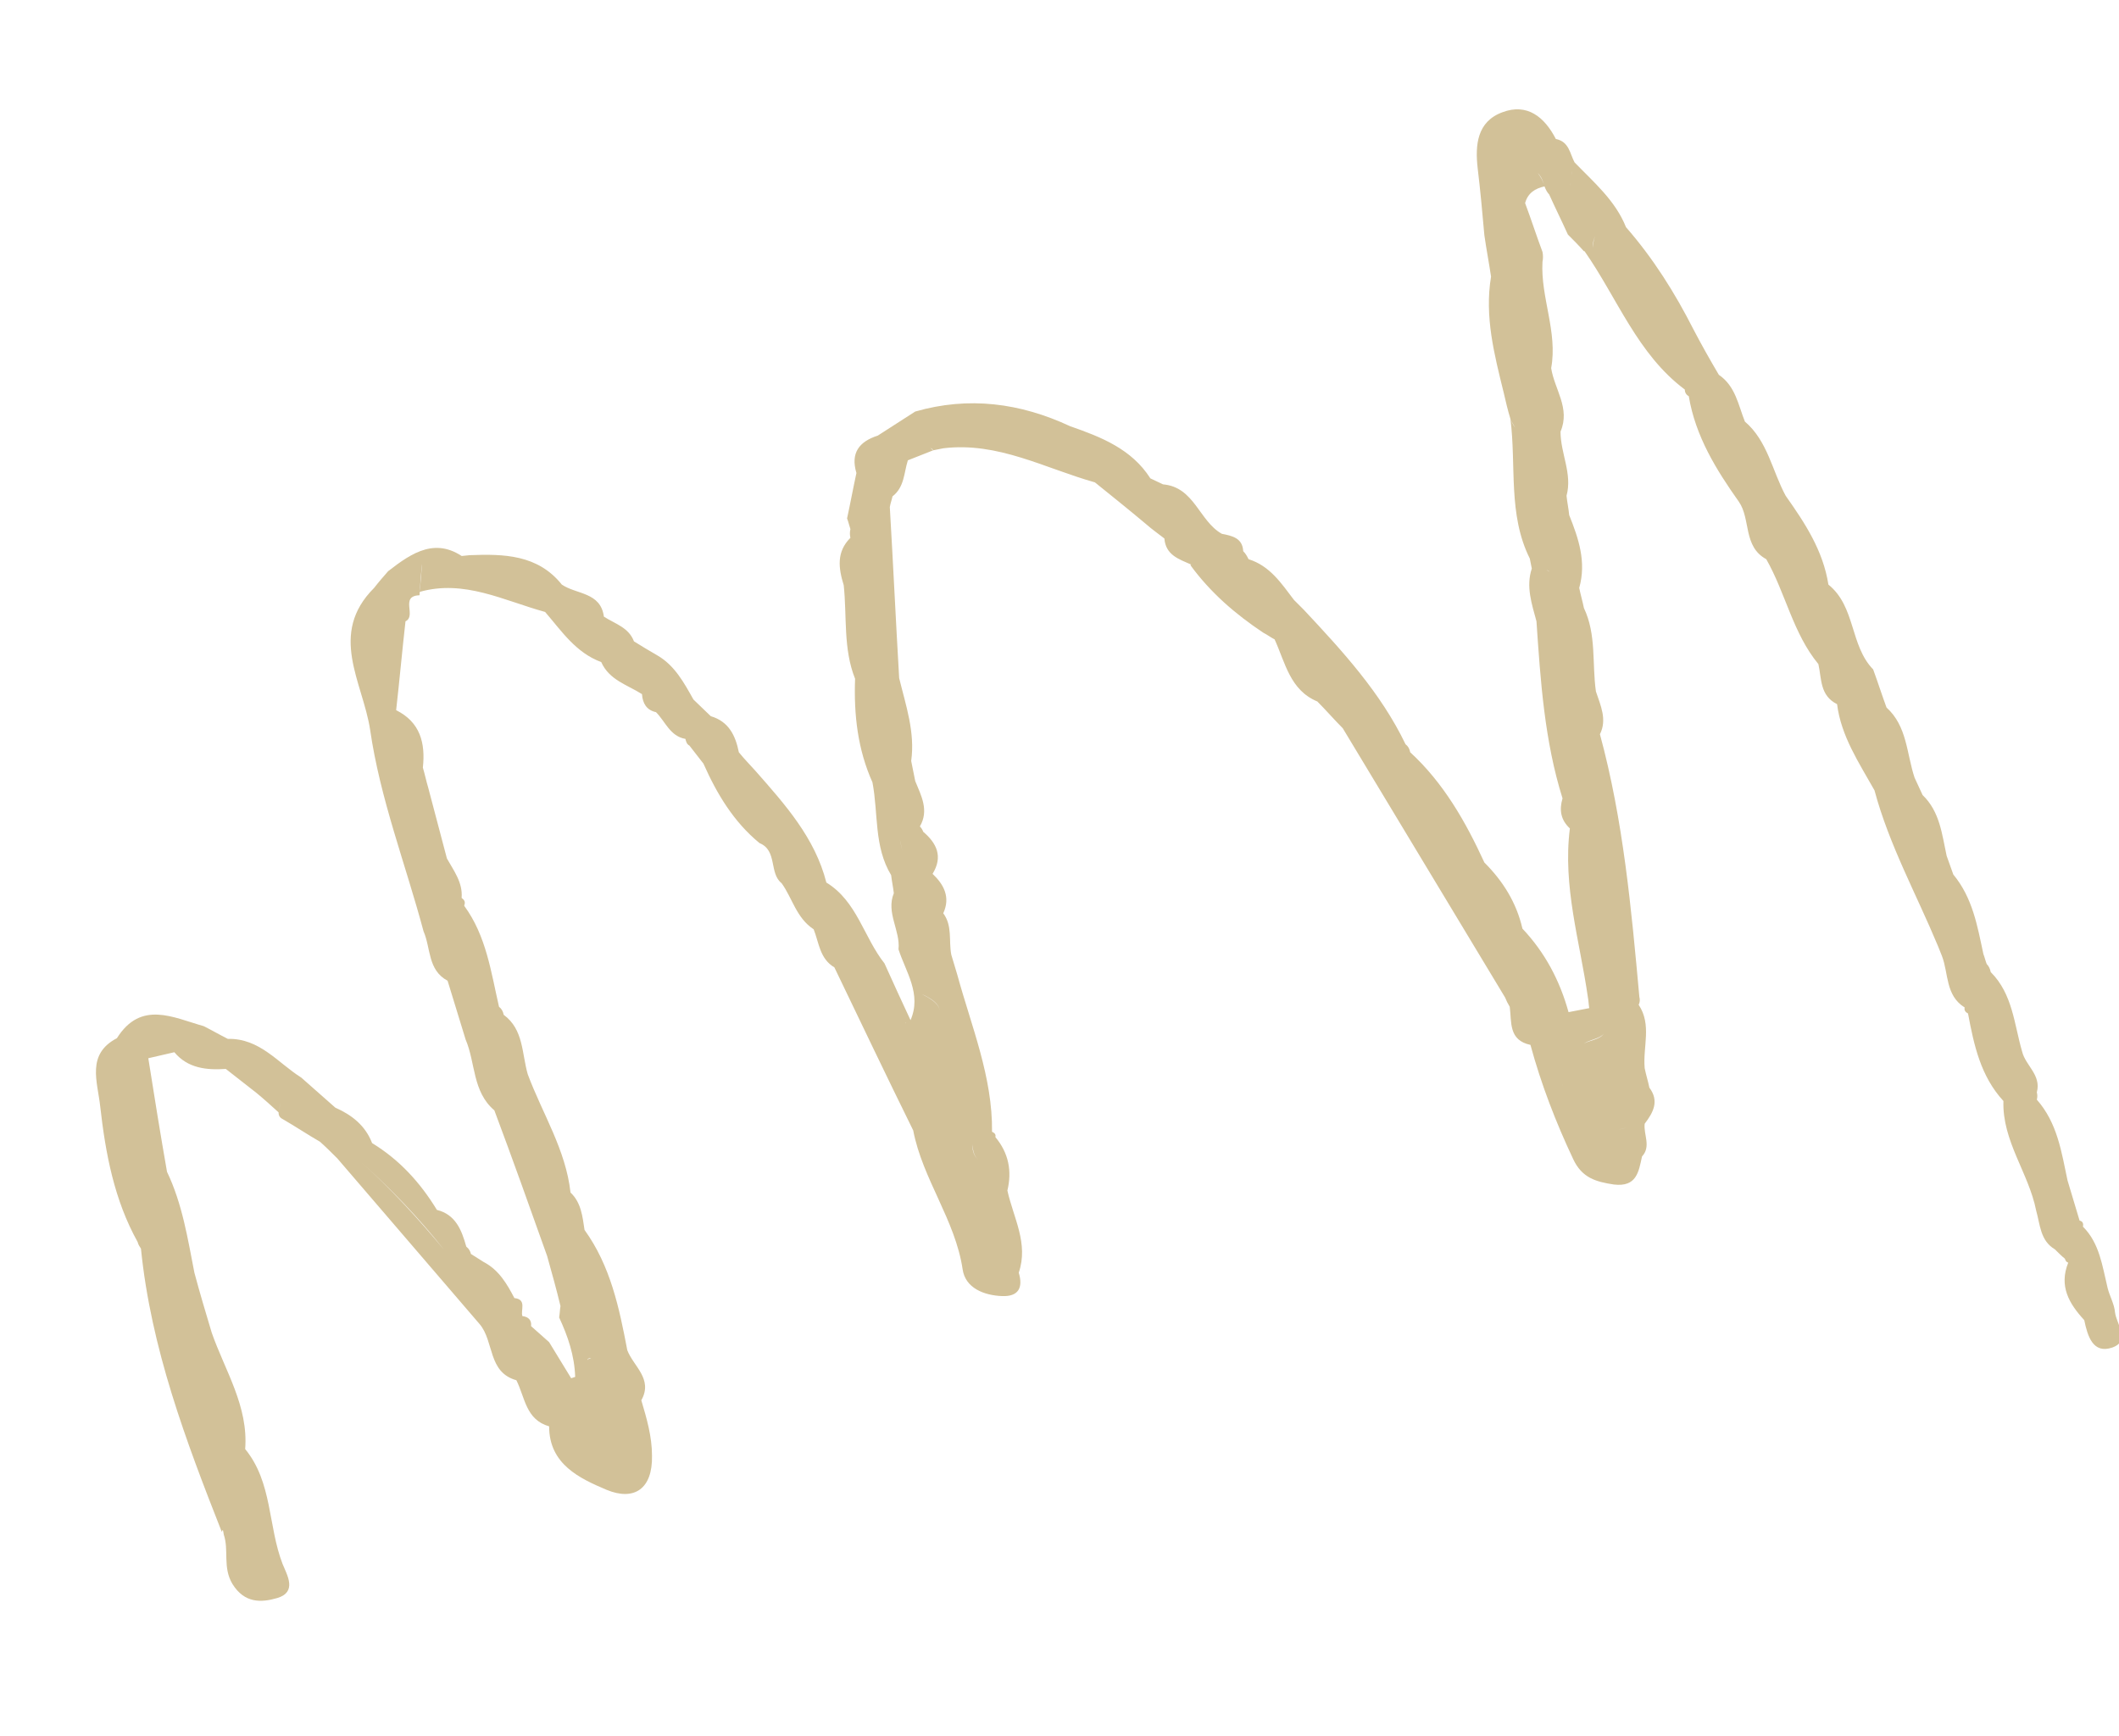 <?xml version="1.0" encoding="utf-8"?>
<!-- Generator: Adobe Illustrator 28.1.0, SVG Export Plug-In . SVG Version: 6.00 Build 0)  -->
<svg version="1.1" id="_レイヤー_2" xmlns="http://www.w3.org/2000/svg" xmlns:xlink="http://www.w3.org/1999/xlink" x="0px"
	 y="0px" viewBox="0 0 317.2 259.8" style="enable-background:new 0 0 317.2 259.8;" xml:space="preserve">
<style type="text/css">
	.st0{clip-path:url(#SVGID_00000060731914827946660410000007936263617240025011_);}
	.st1{fill:#D2C198;}
</style>
<g id="_コンテンツ">
	<g>
		<defs>
			<rect id="SVGID_1_" width="317.2" height="259.8"/>
		</defs>
		<clipPath id="SVGID_00000114751889079407156200000001135105518040593064_">
			<use xlink:href="#SVGID_1_"  style="overflow:visible;"/>
		</clipPath>
		<g style="clip-path:url(#SVGID_00000114751889079407156200000001135105518040593064_);">
			<path class="st1" d="M33.5,229.7c0.8,2.4-0.2,4.9,1.3,7.4c1.8,2.9,4.3,2.8,6.7,2.1c3-0.9,1.5-3.4,0.8-5.1
				c-2.2-5.7-1.5-12.2-5.6-17.2c0.5-6.4-3-11.7-5-17.4c-0.9-3-1.8-6-2.6-9c-1-5.1-1.8-10.3-4.1-15.1c-1-5.7-1.9-11.3-2.8-17
				c1.3-0.3,2.6-0.6,3.9-0.9c2,2.4,4.8,2.7,7.7,2.5c1.5,1.2,3.1,2.4,4.6,3.6c1.1,0.9,2.2,1.9,3.3,2.9c0.1-0.6,0.2-1.1,0.4-1.6
				c-0.2,0.5-0.3,1.1-0.4,1.6c0,0.5,0.2,0.8,0.6,1c1.9,1.1,3.7,2.3,5.6,3.4c0.9,0.8,1.7,1.6,2.6,2.5c7.1,8.3,14.2,16.5,21.3,24.8
				c2.2,2.6,1.2,7.2,5.5,8.4c-0.5-2-1.1-4-1.6-6l0,0c0.5,2,1.1,4,1.6,6c1.3,2.6,1.4,5.9,4.9,6.9c0,5.7,4.6,7.8,8.6,9.5
				c4.1,1.7,6.9-0.1,6.8-5.1c0-2.9-0.8-5.6-1.6-8.3c1.8-3.2-1.2-5.1-2.1-7.5c-1.2-6.3-2.5-12.6-6.4-18c-0.3-2-0.5-4.1-2.1-5.6
				c-0.7-6.4-4.2-11.8-6.4-17.7c-0.9-3.1-0.6-6.7-3.6-8.9c-0.1-0.5-0.3-0.9-0.7-1.2c-1.2-5.2-1.9-10.6-5.2-15.1l0-0.1
				c-1,0.9-1.9,1.9-2.9,2.8l0,0c1-0.9,1.9-1.9,2.9-2.8c0.2-0.5,0-0.8-0.4-1.1c0.2-2.3-1.2-4.1-2.2-5.9c-0.9-3.5-1.9-7.1-2.8-10.6
				c-0.3-1-0.5-2-0.8-3c0.4-3.7-0.4-6.8-4-8.6c0.5-4.4,0.9-8.9,1.4-13.3c1.7-0.8-0.9-3.8,2.1-3.9c0.1-1.6,0.2-3.2,0.4-4.8
				c2.2-0.2,4.5-0.3,6.7-0.5c-4.5-3.6-8.2-1.1-11.8,1.7c-0.7,0.8-1.4,1.6-2.1,2.5c-6.9,6.9-1.7,14.1-0.6,21.2
				c1.5,10.4,5.3,20.1,8,30.2c1.1,2.5,0.6,5.8,3.6,7.4v0c0.9,2.9,1.8,5.9,2.7,8.8c1.5,3.5,1,7.8,4.3,10.6l0,0
				c2.7,7.2,5.3,14.5,7.9,21.8c0.7,2.5,1.4,5,2,7.5c-0.1,0.6-0.1,1.1-0.2,1.7c1.3,2.8,2.3,5.7,2.4,8.9l-0.6,0.2
				c-1.1-1.8-2.2-3.6-3.3-5.4c-0.9-0.8-1.8-1.6-2.7-2.4c0.1-0.9-0.4-1.4-1.3-1.5c-0.3-0.9,0.7-2.5-1.2-2.7c-1.1-2.1-2.3-4.2-4.6-5.4
				c-0.6-0.4-1.3-0.8-1.9-1.2c-0.1-0.4-0.3-0.8-0.7-1.1c-0.7-2.5-1.6-4.8-4.4-5.5c-2.5-4.1-5.6-7.5-9.7-10c-1-2.6-3-4.2-5.5-5.3
				c-1.7-1.5-3.4-3-5.1-4.5c-3.5-2.2-6.2-5.9-11-5.8c-1.2-0.6-2.4-1.3-3.6-1.9c-4.6-1.3-9.4-3.9-13,1.8c-4.6,2.4-2.9,6.5-2.5,10.2
				c0.8,7.1,2.1,14,5.6,20.3c0.1,0.4,0.3,0.7,0.5,1c1.5,14.9,6.7,28.7,12.1,42.4C33.4,228.7,33.4,229.2,33.5,229.7L33.5,229.7z
				 M88.1,204.2c-0.1-0.2-0.1-0.5-0.1-0.8c0.2-0.1,0.3-0.1,0.5-0.1c-0.2,0.1-0.3,0.1-0.4,0.1C87.9,203.7,88,203.9,88.1,204.2
				L88.1,204.2z M53.9,173.8L53.9,173.8c4.6,4.1,8.8,8.5,12.6,13.3C62.6,182.4,58.5,177.9,53.9,173.8z M19.2,164.2
				c0.1,0.6,0.2,1.2,0.2,1.8C19.4,165.4,19.4,164.8,19.2,164.2z M21.2,180.3c-0.3-1.9-0.7-3.9,0.5-5.7l0.7-0.2l-0.7,0.2
				C20.5,176.4,20.9,178.4,21.2,180.3z M18.9,174.3c-1-0.5-1.1-1.7,0-3.8c0.2-1.1,0.4-2.2,0.5-3.3c-0.1,1.1-0.3,2.2-0.5,3.3
				C17.7,172.6,17.8,173.8,18.9,174.3z"/>
			<path class="st1" d="M63.2,83.8c-0.1,1.6-0.2,3.2-0.4,4.8c6.7-1.9,12.6,1.3,18.8,3c2.5,2.9,4.6,6.1,8.4,7.5
				c-0.1-0.6-0.3-1.2-0.4-1.8l0,0c0.1,0.6,0.3,1.2,0.4,1.8c1.2,2.7,3.9,3.4,6.1,4.8c0.1,1.4,0.7,2.4,2.1,2.7c1.4,1.4,2.1,3.6,4.4,4
				c0.1,0.4,0.2,0.8,0.6,1c0.7,0.9,1.4,1.8,2.1,2.7c2,4.5,4.5,8.7,8.4,11.9c2.7,1.1,1.4,4.5,3.3,6c1.6,2.2,2.2,5.2,4.8,6.9
				c0.8,2,0.9,4.4,3.1,5.7c3.9,8.1,7.8,16.3,11.8,24.4c0.4-0.7,0.8-1.5,1.2-2.2c0-0.9-0.1-1.9-0.1-2.8c0,0.9,0.1,1.9,0.1,2.8
				c-0.4,0.7-0.8,1.5-1.2,2.2c1.4,7.3,6.3,13.4,7.4,20.8c0.4,2.8,3.2,3.9,5.9,4c2.4,0.1,3.2-1.2,2.5-3.5c1.5-4.4-0.8-8.2-1.7-12.3
				c0.7-2.9,0.2-5.6-1.8-8c0.1-0.4-0.1-0.6-0.5-0.8c0.1-8.2-3.1-15.8-5.2-23.5c-0.3-1-0.6-2-0.9-3c-0.4-2.1,0.2-4.3-1.2-6.2
				c1.1-2.4,0.1-4.3-1.6-5.9c1.6-2.6,0.6-4.6-1.4-6.3c-0.1-0.3-0.3-0.6-0.5-0.8c1.4-2.4,0.2-4.6-0.7-6.8c-0.2-1-0.4-2-0.6-3
				c0.6-4.3-0.8-8.3-1.8-12.4c-0.5-8.5-0.9-17.1-1.4-25.6c-0.3,0.4-0.7,0.7-1.1,0.9c0.4-0.2,0.8-0.5,1.1-0.9
				c0.1-0.6,0.3-1.1,0.4-1.6c1.8-1.4,1.7-3.5,2.3-5.4c1.3-0.5,2.5-1,3.8-1.5c-0.2-0.1-0.3-0.3-0.5-0.4c0.2,0.1,0.4,0.2,0.5,0.4
				c0.5-0.1,1-0.2,1.5-0.3c8.2-1,15.2,3,22.7,5.1c2.6,2.1,5.1,4.1,7.6,6.2c0.9,0.8,1.9,1.5,2.8,2.2c0.2,2.5,2.2,3.1,4,3.9l-0.1,0.1
				c1.1,0.2,2.3,0.3,3.4,0.5c0.9,2,2.3,3.1,4.2,3.5c-1.9-0.4-3.3-1.5-4.2-3.5c-1.1-0.2-2.3-0.3-3.4-0.5c3,4.1,6.7,7.3,10.9,10.1l0,0
				c0.6,0.3,1.1,0.7,1.7,1c1.6,3.5,2.3,7.6,6.4,9.3c1.3,1.3,2.5,2.7,3.8,4l0,0c8.1,13.4,16.2,26.9,24.3,40.3
				c0.2,0.5,0.4,0.9,0.7,1.4c0.3,2.3-0.2,5,3.1,5.7c1.6,5.9,3.8,11.6,6.4,17.1c1.3,2.8,3.4,3.4,6.1,3.8c3.4,0.4,3.7-1.9,4.2-4.2
				c1.4-1.5,0.2-3.3,0.4-4.9l0,0c1.3-1.7,2.2-3.4,0.7-5.4c-0.2-1-0.5-1.9-0.7-2.9c-0.3-3.2,1.1-6.5-0.9-9.5c0.2-0.4,0.2-0.8,0.1-1.2
				c-1.2-13.2-2.4-26.4-5.9-39.3c1.1-2.2,0.1-4.3-0.6-6.4c-0.6-4.2,0.1-8.5-1.8-12.5c-0.2-1-0.5-2-0.7-3c1.1-3.9-0.1-7.4-1.5-10.9
				c-0.1-1-0.3-1.9-0.4-2.9c0.9-3.3-0.9-6.3-0.9-9.6c1.5-3.5-0.9-6.3-1.4-9.5c1-5.4-1.6-10.6-1.3-15.9c0.1-0.5,0.1-1,0-1.5
				c-0.9-2.4-1.7-4.9-2.6-7.3c0.4-1.5,1.5-2.2,2.9-2.5c-0.2-0.8-0.6-1.5-1-2c0.5,0.5,0.8,1.2,1,2c0.2,0.5,0.4,0.9,0.7,1.2
				c0.9,2,1.9,4,2.8,6c0.8,0.8,1.6,1.6,2.4,2.5l0.1,0c4.9,7,7.9,15.4,15,20.7c0,0.4,0.2,0.8,0.6,1c1,6,4.1,11,7.5,15.8c0,0,0,0,0,0
				c1.8,2.6,0.6,6.7,4.1,8.6c2.9,5.1,4,11.1,7.8,15.7c0.5-0.2,1-0.3,1.5-0.5l0,0c-0.5,0.2-1,0.3-1.5,0.5c0.5,2.2,0.2,4.7,2.8,6l0,0
				h0c0.6,4.8,3.3,8.8,5.6,12.9c2.2,8.2,6.3,15.6,9.5,23.3c0.2,0.5,0.4,1,0.6,1.5c1,2.6,0.5,5.9,3.4,7.7l0,0
				c-0.1,0.4,0.1,0.7,0.5,0.9c0.9,4.8,1.9,9.4,5.3,13.1c-0.2,6,3.8,10.8,4.9,16.4c0.4-0.1,0.8-0.2,1.2-0.3l0,0
				c0.2,0.4,0.4,0.7,0.5,1.1c1.1,0.4,2.2,0.8,3.3,1.2c-1.1-0.4-2.2-0.8-3.3-1.2c-0.1-0.4-0.3-0.8-0.5-1.1c-0.4,0.1-0.8,0.2-1.2,0.3
				c0.6,2.1,0.6,4.5,2.8,5.8c0.5,0.5,1,1,1.5,1.4l0,0c0.1,0.3,0.2,0.5,0.5,0.6c-1.4,3.5,0.1,6.1,2.4,8.6c0.5,2.4,1.3,5.1,4.2,4.1
				c2.8-1,0.6-3.5,0.4-5.3c-0.1-1.2-0.8-2.4-1.1-3.6c-0.8-3.3-1.2-6.7-3.7-9.2c0.1-0.4,0-0.8-0.5-0.9c-0.6-2-1.2-4-1.8-6
				c-0.9-4.2-1.5-8.6-4.6-12.1c0.1-0.4,0.1-0.7,0-1.1c0.7-2.6-1.7-4-2.2-6.1c-1.2-4.1-1.4-8.6-4.7-11.9c-0.1-0.5-0.3-0.9-0.6-1.2
				c-0.2-0.5-0.3-1-0.5-1.5c-0.9-4.2-1.6-8.4-4.5-11.9c0.3,1.5,0.6,3,0.9,4.5c-0.3-1.5-0.6-3-0.9-4.5c-0.3-0.9-0.7-1.9-1-2.8
				c-0.7-3.2-1-6.6-3.6-9.1l0,0c-1.1,0.4-2.2,0.8-3.3,1.2c1.1-0.4,2.2-0.8,3.3-1.2c-0.4-0.9-0.8-1.7-1.2-2.6
				c-1.2-3.6-1.1-7.7-4.2-10.5c-0.7-1.9-1.3-3.8-2-5.7c-3.5-3.6-2.6-9.4-6.7-12.7c-0.8-5.1-3.5-9.2-6.4-13.3
				c-2-3.7-2.7-8.2-6.1-11.1c-1-2.5-1.4-5.3-3.9-7c-0.1,0.6-0.2,1.2-0.2,1.8c-0.8,0.2-1.5,0.5-2.3,0.7l0,0c0.8-0.2,1.5-0.5,2.3-0.7
				c0.1-0.6,0.2-1.2,0.2-1.8c-1.3-2.2-2.6-4.5-3.8-6.8c-2.8-5.5-6-10.6-10.1-15.3c-1.6-4-4.8-6.7-7.7-9.7c-0.7-1.3-0.8-3.1-2.8-3.5
				c-1.7-3.3-4.3-5.4-8-4c-3.8,1.4-4.1,4.9-3.7,8.4c0.4,3.3,0.7,6.6,1,10c0.3,2.1,0.7,4.2,1,6.2c-1,6,0.5,11.7,1.9,17.4
				c0.6-0.2,1.2-0.4,1.7-0.6c-0.1-0.5-0.2-1-0.3-1.4c0.1-1.7,0.1-3.3,0.2-5c1.1-0.3,2.3-0.7,3-1.2c-0.7,0.5-1.9,0.8-3,1.2
				c-0.1,1.7-0.1,3.3-0.2,5c0.1,0.5,0.2,1,0.3,1.4c-0.6,0.2-1.2,0.4-1.7,0.6c0.3,1.3,0.6,2.6,1,3.9c0.2,0.5,0.5,0.9,0.7,1.3
				c-0.3-0.4-0.5-0.8-0.7-1.3c0.9,7-0.4,14.3,2.9,20.9c0.1,0.5,0.2,1,0.3,1.5c-0.9,2.7,0,5.3,0.7,7.9c0.6,8.9,1.2,17.9,3.9,26.5
				c-0.5,1.7-0.3,3.2,1.1,4.5c-1.1,8.7,1.5,16.9,2.7,25.3c0.1,0.5,0.1,1,0.2,1.6c-1,0.2-2.1,0.4-3.1,0.6c-1.3-4.7-3.5-8.9-6.9-12.5
				c-0.9-3.9-2.9-7.1-5.7-9.9c-2.8-6.1-6.1-11.9-11.1-16.5c-0.1-0.5-0.3-0.9-0.7-1.2c-3.7-7.7-9.4-13.9-15.2-20.1
				c-0.5-0.5-1-1-1.5-1.5c-1.9-2.5-3.6-5.1-6.8-6.1c-0.2-0.4-0.4-0.8-0.8-1.2c-0.1-2-1.7-2.3-3.2-2.6c-3.4-1.9-4.1-7-8.8-7.4
				c-0.6-0.3-1.3-0.6-1.9-0.9c-1.8-0.6-3.6-1.1-5.4-1.7c1.8,0.6,3.6,1.1,5.4,1.7c-2.8-4.4-7.4-6.2-12-7.8
				c-7.5-3.5-15.2-4.5-23.2-2.2c-1.9,1.2-3.7,2.4-5.6,3.6c-2.8,0.9-4.1,2.6-3.2,5.6c-0.5,2.3-0.9,4.5-1.4,6.8c0.2,0.5,0.3,1,0.5,1.6
				c-0.1,0.4-0.1,0.9,0,1.3c-2.1,2.1-1.8,4.5-1,7.1c0.5,4.7-0.1,9.5,1.7,14c-0.2,5.4,0.4,10.6,2.6,15.5c0.9,4.7,0.2,9.6,2.8,13.9
				c0.1,0.9,0.3,1.8,0.4,2.7c-1.2,2.9,1,5.6,0.7,8.4c1.1,3.4,3.5,6.7,1.8,10.6c-1.3-2.8-2.6-5.6-3.9-8.5c-3.1-3.9-4.1-9.3-8.7-12.1
				c-1.7-6.7-6.2-11.7-10.6-16.7c-0.8-0.9-1.7-1.8-2.5-2.8c-0.5-2.5-1.5-4.6-4.2-5.4c-0.8-0.8-1.7-1.6-2.6-2.5
				c-1.4-2.5-2.8-5.1-5.4-6.6c-1.2-0.7-2.4-1.4-3.5-2.1c-0.8-2.1-2.8-2.6-4.5-3.7c-0.5-3.7-4.1-3.3-6.3-4.8
				c-3.6-4.5-8.7-4.6-13.8-4.4C67.6,83.4,65.4,83.6,63.2,83.8L63.2,83.8z M287.6,131.6c0.7,1.8,1.8,3.4,4,4.5
				c0.1,0.4,0.2,0.8,0.2,1.2c0-0.4-0.1-0.8-0.2-1.2C289.4,135,288.3,133.4,287.6,131.6z M238.4,37.1c0-0.8,0.2-1.3,0.4-1.8
				C238.6,35.8,238.5,36.3,238.4,37.1c2,2,3.9,4.1,5.7,6.3C242.4,41.2,240.5,39.1,238.4,37.1z M235,27.8c0.3-0.7,0.4-1.4,0.3-2.2
				C235.4,26.3,235.3,27.1,235,27.8z M232.7,97.4c0-1,0-2,0.1-3C232.7,95.4,232.7,96.4,232.7,97.4z M231.2,92.5
				c0.4-2.2,0.8-4.4,1.1-6.6c-0.2-0.3-0.5-0.4-0.8-0.6c0.3,0.1,0.5,0.3,0.8,0.6l0,0C232,88.1,231.6,90.3,231.2,92.5
				c0.6,0.4,1.1,0.8,1.7,1.1C232.4,93.2,231.8,92.9,231.2,92.5z M242.2,169.1c0.4-0.1,0.9-0.2,1.3-0.3
				C243.1,168.9,242.7,169,242.2,169.1L242.2,169.1z M237.4,157.6c-0.1-0.5-0.2-0.9-0.3-1.4c0.9-0.6,2.4-0.7,3-1.5
				c-0.6,0.9-2.1,1-3,1.5C237.2,156.7,237.3,157.1,237.4,157.6L237.4,157.6L237.4,157.6z M233.8,162.2c0.1,0.3,0.2,0.7,0.4,1
				C234.1,162.9,233.9,162.6,233.8,162.2z M233.7,161.6c0,0.2,0.1,0.4,0.1,0.5C233.8,162,233.7,161.8,233.7,161.6z M210.9,120.9
				c2.6,2.9,5,5.8,6.1,9.7c0.8,0.7,1.4,1.9,2.3,2.5c-0.9-0.6-1.5-1.8-2.3-2.5C216,126.7,213.5,123.7,210.9,120.9z M205.2,111.1
				c-0.1-0.6-0.4-1.1-0.7-1.5C204.8,110,205,110.5,205.2,111.1c-0.7,0.9-0.8,1.6-0.5,2.2C204.4,112.7,204.5,112,205.2,111.1z
				 M173.9,74.2L173.9,74.2c1.8,1.2,2.8,3.6,4.4,4.9C176.7,77.8,175.7,75.4,173.9,74.2z M134.1,101.1l0.2,0.2
				C134.2,101.1,134.1,101.1,134.1,101.1L134.1,101.1z M135.1,127.5c-0.1-0.6-0.3-1.2-0.4-1.9l0,0
				C134.8,126.2,135,126.9,135.1,127.5z M140.4,152.1c0.6-1,0.2-2-2.4-3.3l0,0C140.6,150,141,151.1,140.4,152.1z M145.6,171.3
				c-0.8-0.8-1.5-1.8-2.4-2.5C144.1,169.5,144.7,170.6,145.6,171.3c0,1.1,0.3,1.8,0.9,2.4C145.9,173.1,145.5,172.4,145.6,171.3
				L145.6,171.3z M137.7,160.6c0.1-0.1,0.2-0.2,0.4-0.4C137.9,160.3,137.8,160.4,137.7,160.6L137.7,160.6z M135.5,153.2l0.1-0.2
				C135.6,153.1,135.5,153.2,135.5,153.2L135.5,153.2z"/>
		</g>
	</g>
</g>
</svg>
